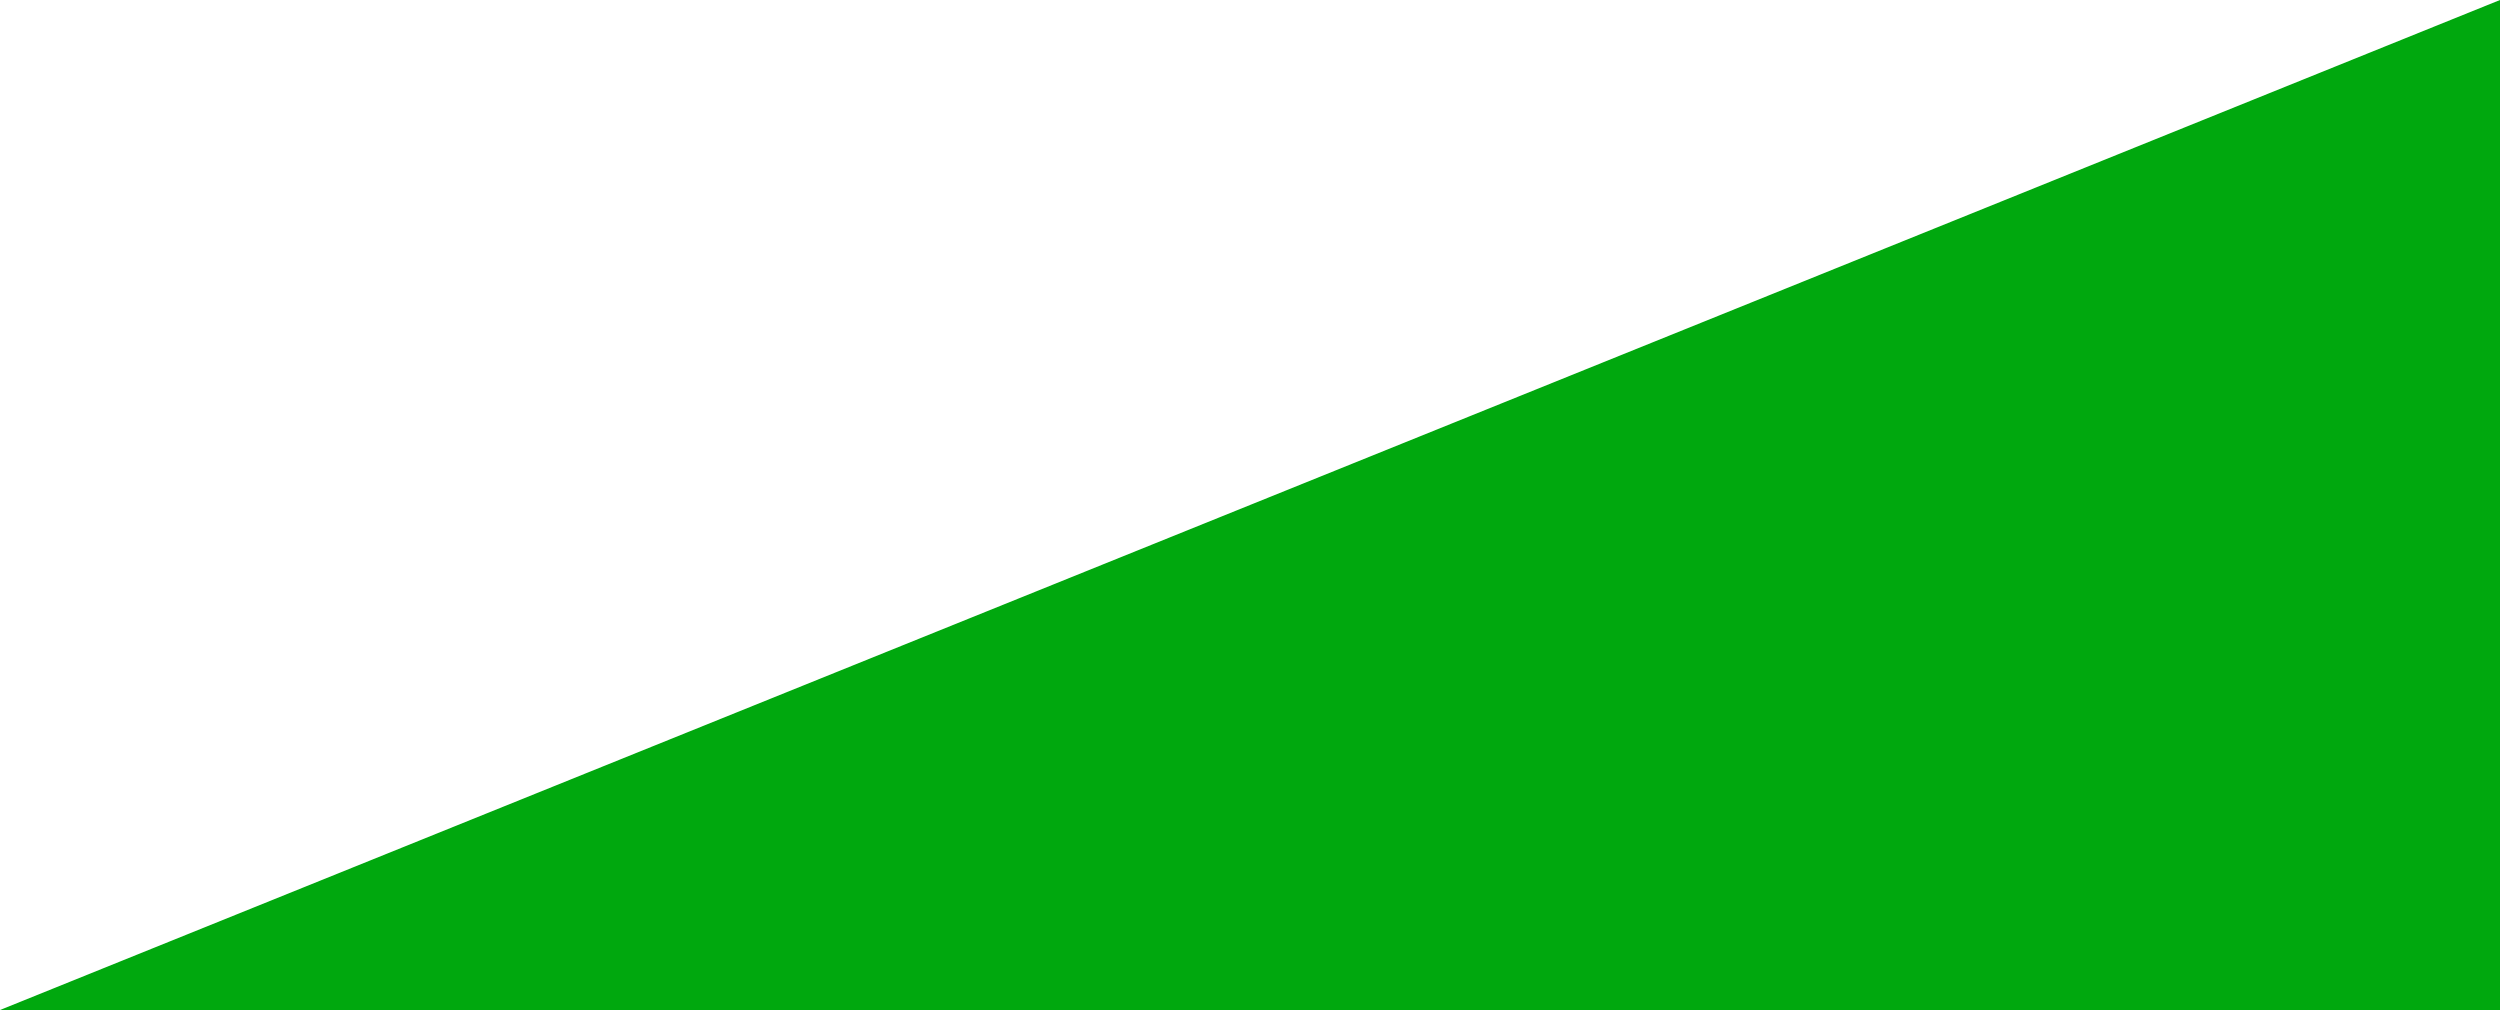 <?xml version="1.0" encoding="utf-8"?>
<!-- Generator: Adobe Illustrator 27.3.1, SVG Export Plug-In . SVG Version: 6.00 Build 0)  -->
<svg version="1.1" id="Layer_1" xmlns="http://www.w3.org/2000/svg" xmlns:xlink="http://www.w3.org/1999/xlink" x="0px" y="0px"
	 viewBox="0 0 235.79 95.26" style="enable-background:new 0 0 235.79 95.26;" xml:space="preserve">
<style type="text/css">
	.st0{fill:#00A80E;}
</style>
<polygon class="st0" points="235.79,0 235.79,95.26 0,95.26 "/>
</svg>
